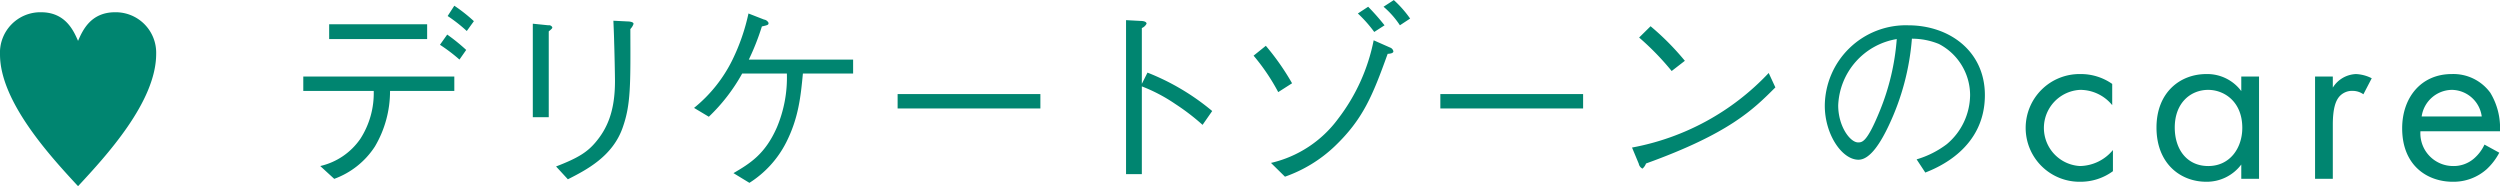 <svg xmlns="http://www.w3.org/2000/svg" width="344.97" height="25.69" viewBox="0 0 344.97 25.69">
  <defs>
    <style>
      .cls-1 {
        fill: #008570;
        fill-rule: evenodd;
      }
    </style>
  </defs>
  <path id="sec02-ttl.svg" class="cls-1" d="M2599.24,1885.48c-0.62-1.42-1.74-3.95-5.11-3.95a5.576,5.576,0,0,0-5.66,5.82c0,6.53,6.99,14.1,10.77,18.18,3.89-4.19,10.78-11.65,10.78-18.26a5.582,5.582,0,0,0-5.66-5.74C2600.98,1881.53,2599.87,1884.04,2599.24,1885.48Zm48.17-2.29h-13.52v2.04h13.52v-2.04Zm3.75,9.2v-1.99h-20.84v1.99h9.72a11.614,11.614,0,0,1-1.85,6.61,9.215,9.215,0,0,1-5.53,3.75l1.93,1.77a11.27,11.27,0,0,0,5.61-4.46,15,15,0,0,0,2.09-7.67h8.87Zm1.64-5.66a25.948,25.948,0,0,0-2.62-2.12l-1,1.41a23.26,23.26,0,0,1,2.69,2.04Zm1.06-3.97a22.125,22.125,0,0,0-2.7-2.13l-0.92,1.42a20.867,20.867,0,0,1,2.64,2.07Zm8.13,0.35v12.9h2.2v-11.84c0.46-.38.49-0.43,0.49-0.57a0.5,0.5,0,0,0-.54-0.27Zm4.84,21.47c2.58-1.31,6.17-3.16,7.56-7.13,1.12-3.16,1.09-5.82,1.06-13.6a1.9,1.9,0,0,0,.44-0.71c0-.27-0.46-0.3-0.57-0.33l-2.21-.11c0.09,2.15.09,2.29,0.11,3.13,0.03,0.74.11,4.38,0.11,5.2,0,4.27-1.14,6.64-2.72,8.49-1.09,1.27-2.28,2.09-5.41,3.29Zm24.97-16.52a33.639,33.639,0,0,0,1.8-4.57c0.84-.19.92-0.22,0.92-0.49a0.818,0.818,0,0,0-.62-0.46l-2.15-.84a27.863,27.863,0,0,1-2.21,6.39,19.657,19.657,0,0,1-5.3,6.64l2.04,1.22a24.937,24.937,0,0,0,4.6-5.96h6.17a17.694,17.694,0,0,1-1.38,7.43c-1.64,3.73-3.73,4.98-5.99,6.31l2.2,1.34a14.2,14.2,0,0,0,5.06-5.55c1.72-3.38,2.02-6.37,2.32-9.53h6.93v-1.93H2691.8Zm40.23,6.75v-1.99h-19.7v1.99h19.7Zm14-3.4v-7.7a1.259,1.259,0,0,0,.65-0.6c0-.35-0.63-0.38-0.76-0.38l-2.07-.11v21.25h2.18v-12.11a22.714,22.714,0,0,1,4.65,2.45,30.663,30.663,0,0,1,3.73,2.86l1.33-1.91a32.386,32.386,0,0,0-8.93-5.3Zm15.42-3.89a28.4,28.4,0,0,1,3.4,5.03l1.91-1.22a34.266,34.266,0,0,0-3.62-5.17Zm18.07-4.19a31.653,31.653,0,0,0-2.26-2.56l-1.42.93a18.172,18.172,0,0,1,2.26,2.55Zm-13.74,20.89a19.141,19.141,0,0,0,6.88-4.21c3.89-3.73,5.2-6.94,7.29-12.74,0.36-.02.79-0.08,0.79-0.35a0.7,0.7,0,0,0-.46-0.52l-2.26-1a26.081,26.081,0,0,1-4.9,10.82,15.962,15.962,0,0,1-9.27,6.1Zm17.27-21.82a15.268,15.268,0,0,0-2.25-2.55l-1.42.92a11.891,11.891,0,0,1,2.26,2.56Zm23.87,12.41v-1.99h-19.7v1.99h19.7Zm14.04-6.58a36.34,36.34,0,0,0-4.73-4.77l-1.58,1.56a36.96,36.96,0,0,1,4.49,4.62Zm11.57,1.68a34.473,34.473,0,0,1-18.86,10.29l0.93,2.23a0.968,0.968,0,0,0,.51.68,1.66,1.66,0,0,0,.49-0.71c11.49-4.14,14.8-7.45,17.85-10.5Zm21.61,13.74c1.63-.65,8.22-3.29,8.22-10.69,0-6.04-4.87-9.63-10.59-9.63a11.192,11.192,0,0,0-11.5,11.1c0,3.94,2.36,7.45,4.65,7.45,1.6,0,3.07-2.36,4.21-4.79a34.16,34.16,0,0,0,3.16-11.91,9.79,9.79,0,0,1,3.73.73,7.971,7.971,0,0,1,4.3,7.05,8.932,8.932,0,0,1-3.21,6.77,12.931,12.931,0,0,1-4.17,2.1Zm-3.94-18.42a32.521,32.521,0,0,1-2.34,9.91c-1.77,4.35-2.43,4.35-3,4.35-1.09,0-2.74-2.2-2.74-5.12A9.664,9.664,0,0,1,2850.2,1885.23Zm29.73,6.19a7.516,7.516,0,0,0-4.39-1.36,7.431,7.431,0,1,0,0,14.86,7.543,7.543,0,0,0,4.49-1.46v-2.92a6.017,6.017,0,0,1-4.55,2.21,5.262,5.262,0,0,1,.03-10.51,5.7,5.7,0,0,1,4.42,2.11v-2.93Zm17.81,0.99a5.85,5.85,0,0,0-4.83-2.35c-3.6,0-6.87,2.52-6.87,7.38,0,4.97,3.3,7.48,6.87,7.48a5.949,5.949,0,0,0,4.83-2.38v1.97h2.45V1890.4h-2.45v2.01Zm-4.56-.17c2.18,0,4.7,1.6,4.7,5.24,0,2.78-1.7,5.27-4.7,5.27-2.92,0-4.62-2.28-4.62-5.31C2888.56,1894.01,2890.77,1892.24,2893.18,1892.24Zm14.74,12.27h2.45v-7.44c0-2.31.41-3.27,0.82-3.81a2.342,2.342,0,0,1,1.97-.88,2.563,2.563,0,0,1,1.43.47l1.15-2.21a5.26,5.26,0,0,0-2.17-.58,3.932,3.932,0,0,0-3.2,1.87v-1.53h-2.45v14.11Zm23.38-4.72a5.711,5.711,0,0,1-1.47,1.94,4.271,4.271,0,0,1-2.89,1.02,4.517,4.517,0,0,1-4.48-4.8h10.98a9.4,9.4,0,0,0-1.33-5.3,6.3,6.3,0,0,0-5.34-2.59c-4.24,0-6.83,3.27-6.83,7.48,0,5.24,3.57,7.38,6.97,7.38a6.869,6.869,0,0,0,4.69-1.73,8.486,8.486,0,0,0,1.74-2.28Zm-8.67-3.88a4.276,4.276,0,0,1,4.14-3.67,4.22,4.22,0,0,1,4.15,3.67h-8.29Z" transform="translate(-2588.47 -1879.84)"/>
</svg>
